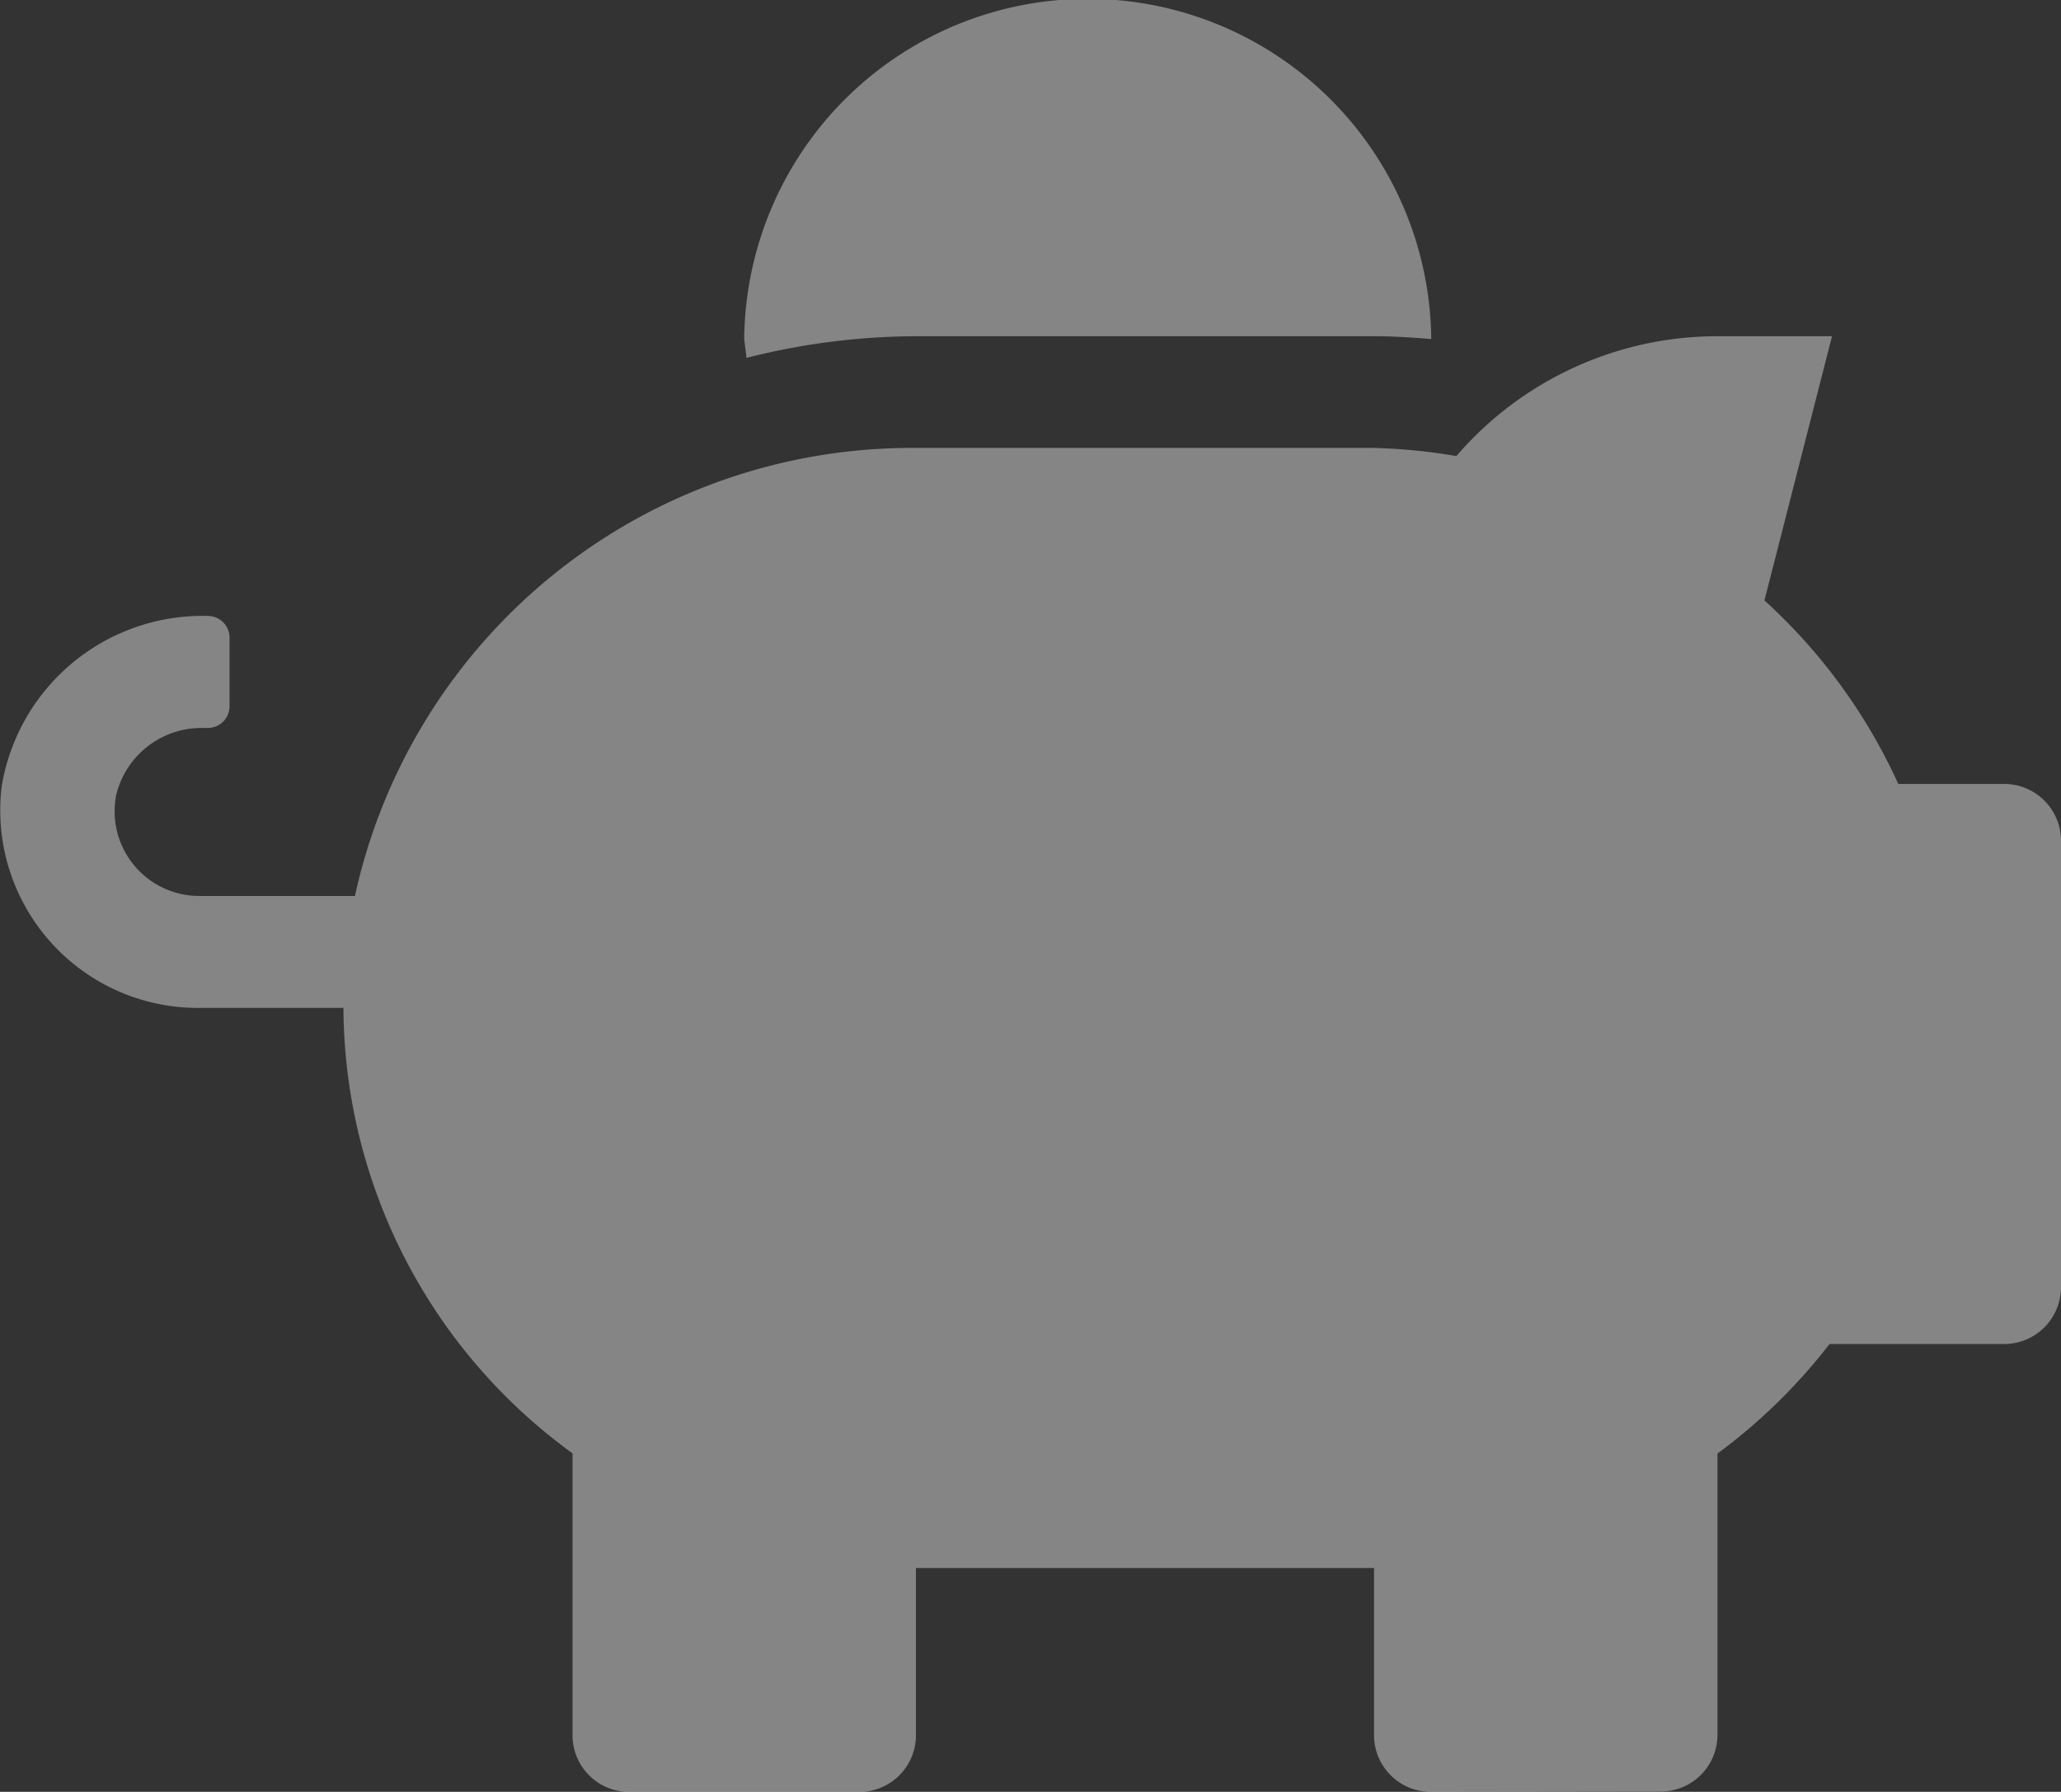 <svg xmlns="http://www.w3.org/2000/svg" width="19" height="16.521" viewBox="0 0 19 16.521">
  <rect x="0" y="0" width="19" height="16.521" fill="#333333" stroke="none"/>
  <g id="piggy-bank-solid" transform="translate(0)">
    <path id="Shape" d="M13.194,16.521a.523.523,0,0,1-.527-.516V14.457H8.444v1.549a.523.523,0,0,1-.527.516H5.805a.523.523,0,0,1-.527-.516V13.4A5.105,5.105,0,0,1,3.166,9.293H1.847A1.822,1.822,0,0,1,.016,7.248a1.877,1.877,0,0,1,1.9-1.569.2.2,0,0,1,.2.194v.645a.2.2,0,0,1-.2.194H1.879a.809.809,0,0,0-.808.619.781.781,0,0,0,.776.93H3.272A5.255,5.255,0,0,1,8.444,4.13h4.223a5.284,5.284,0,0,1,.759.075A3.174,3.174,0,0,1,15.833,3.1h1.056l-.623,2.436A5.178,5.178,0,0,1,17.5,7.228h.974A.524.524,0,0,1,19,7.745v4.13a.524.524,0,0,1-.527.517H16.866a5.205,5.205,0,0,1-1.033,1.01v2.6a.523.523,0,0,1-.527.516ZM6.861,3.1a3.167,3.167,0,0,1,6.333,0c0,.01,0,.016,0,.026-.172-.014-.347-.026-.525-.026H8.444a6.392,6.392,0,0,0-1.563.2C6.877,3.23,6.861,3.165,6.861,3.1Z" fill="#fff" opacity="0.402"/>
  </g>
</svg>
